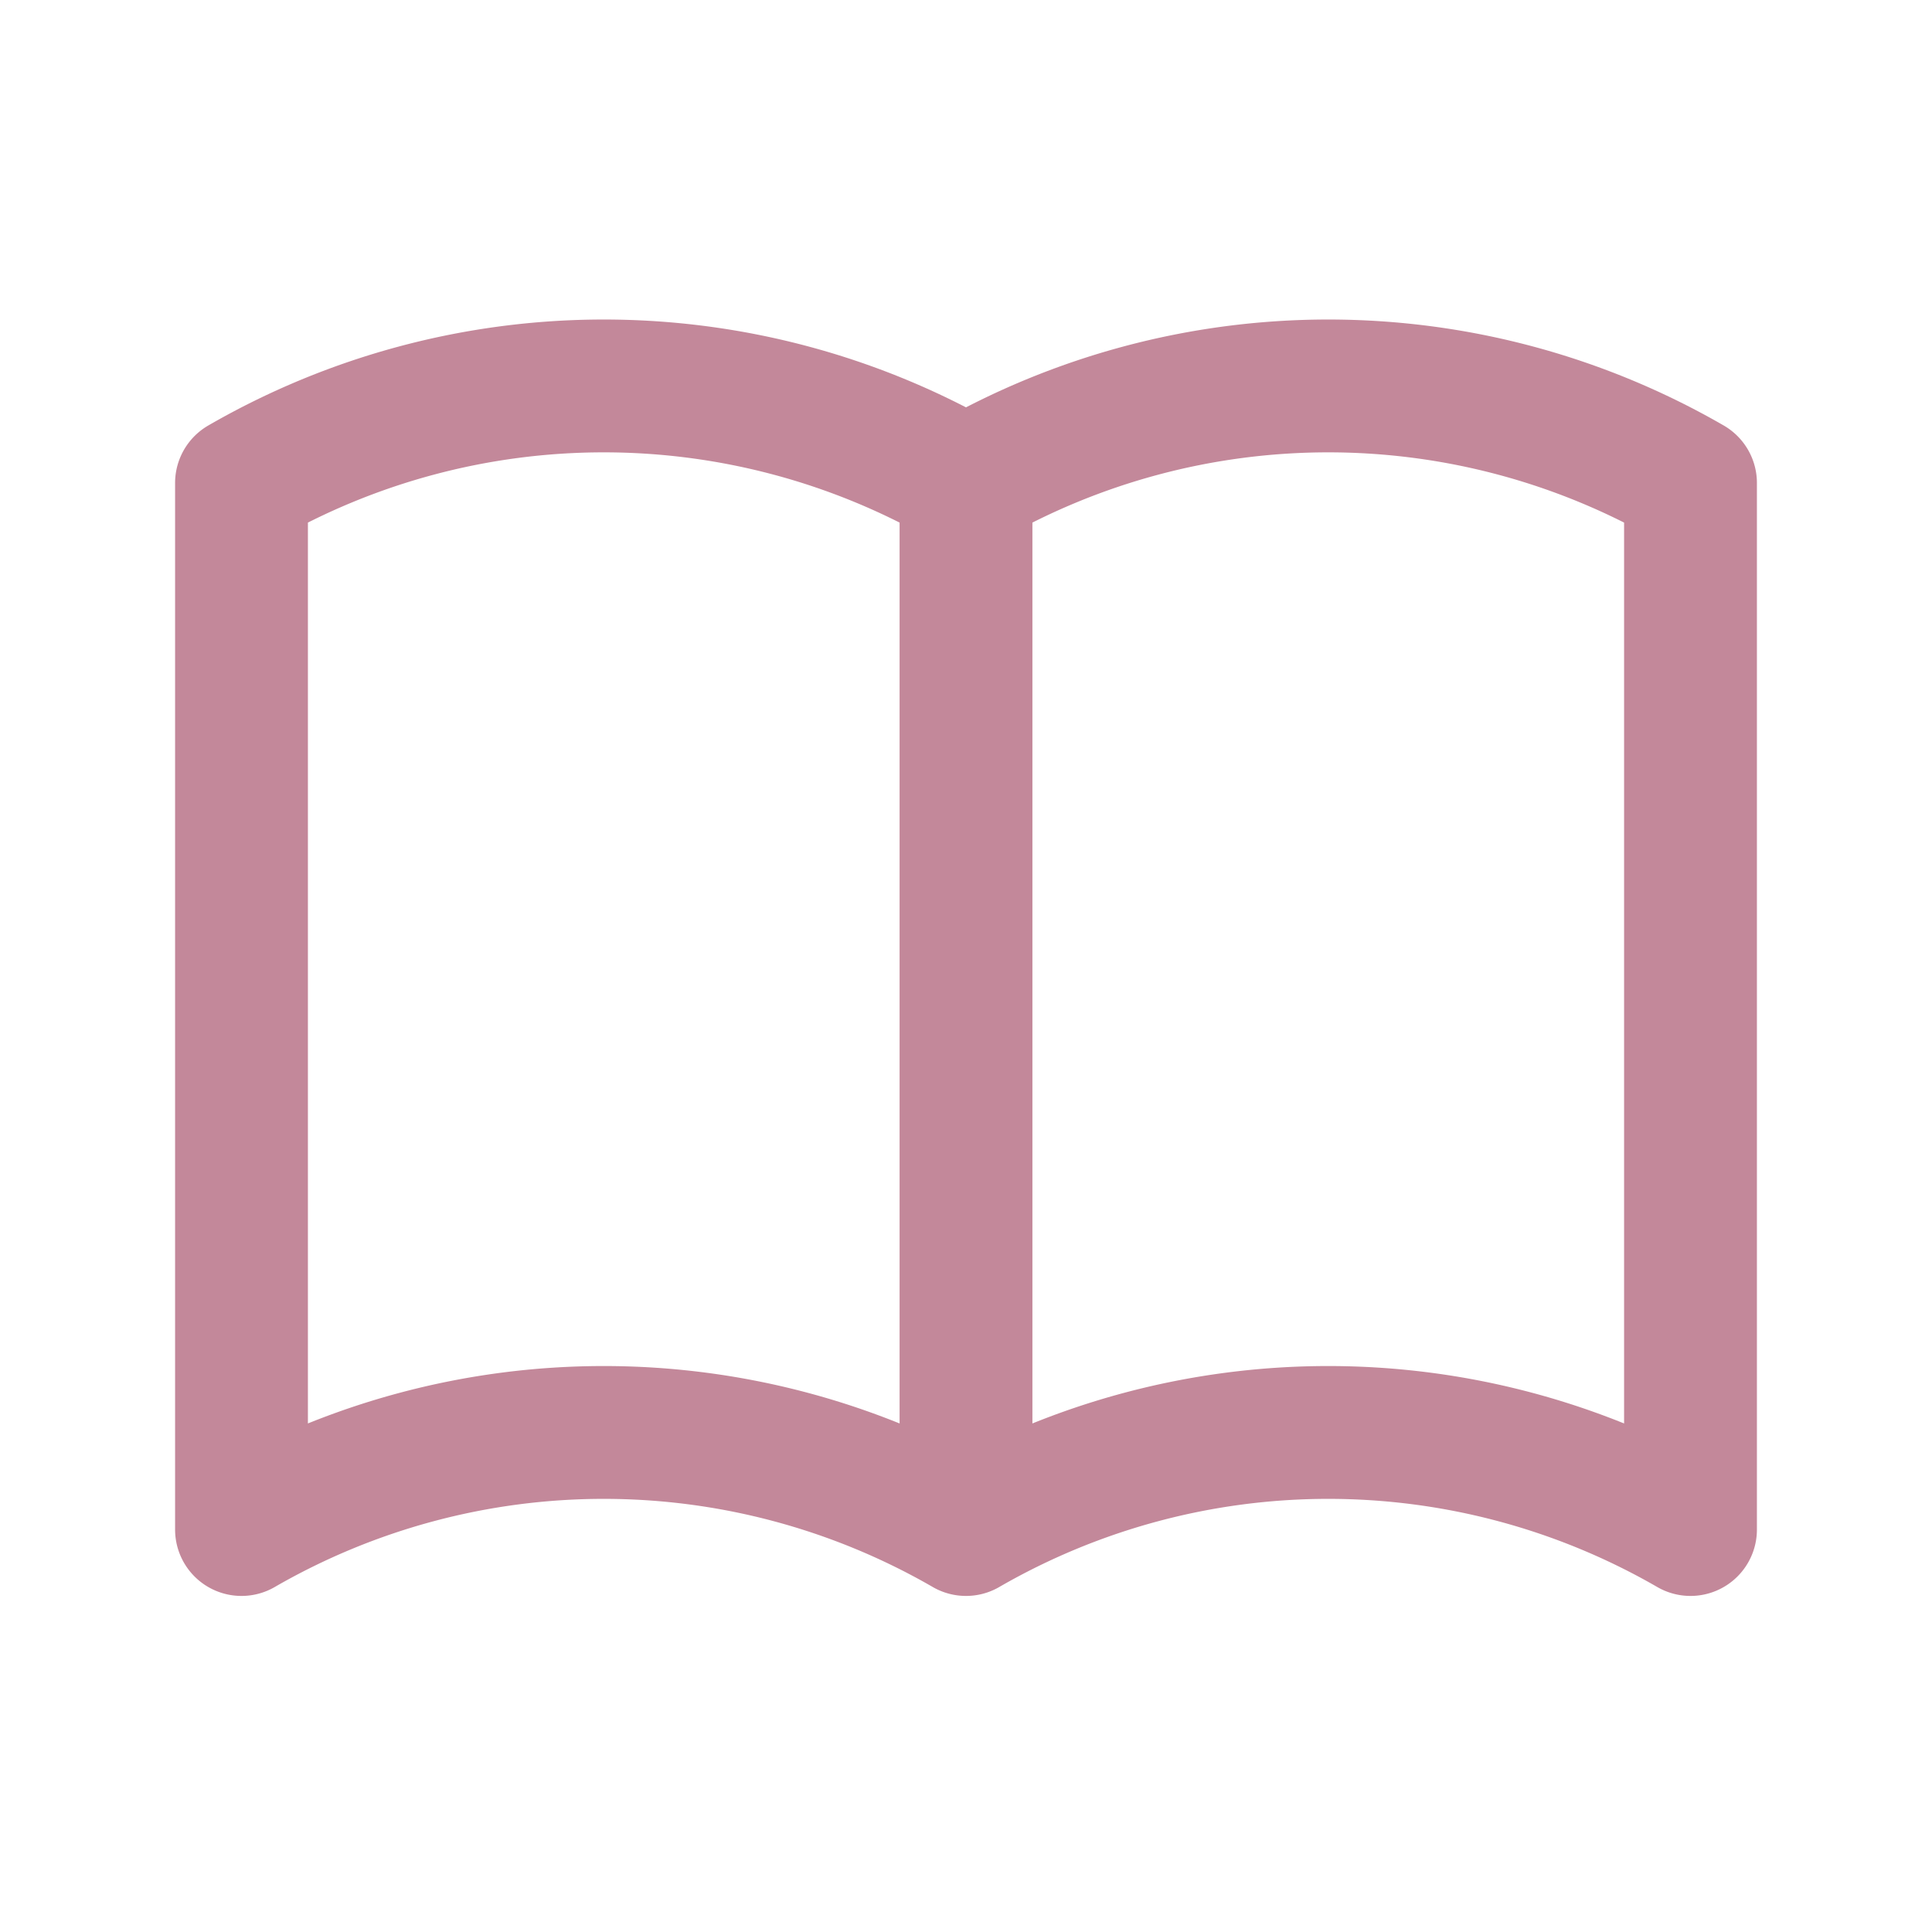 <svg width="40" height="40" fill="none" xmlns="http://www.w3.org/2000/svg"><path d="M5 31.667a15 15 0 0115 0 15 15 0 0115 0M5 10a15 15 0 0115 0 15 15 0 0115 0M5 10v21.667M20 10v21.667M35 10v21.667" stroke="#C3889A" stroke-width="2.75" stroke-linecap="round" stroke-linejoin="round"/></svg>